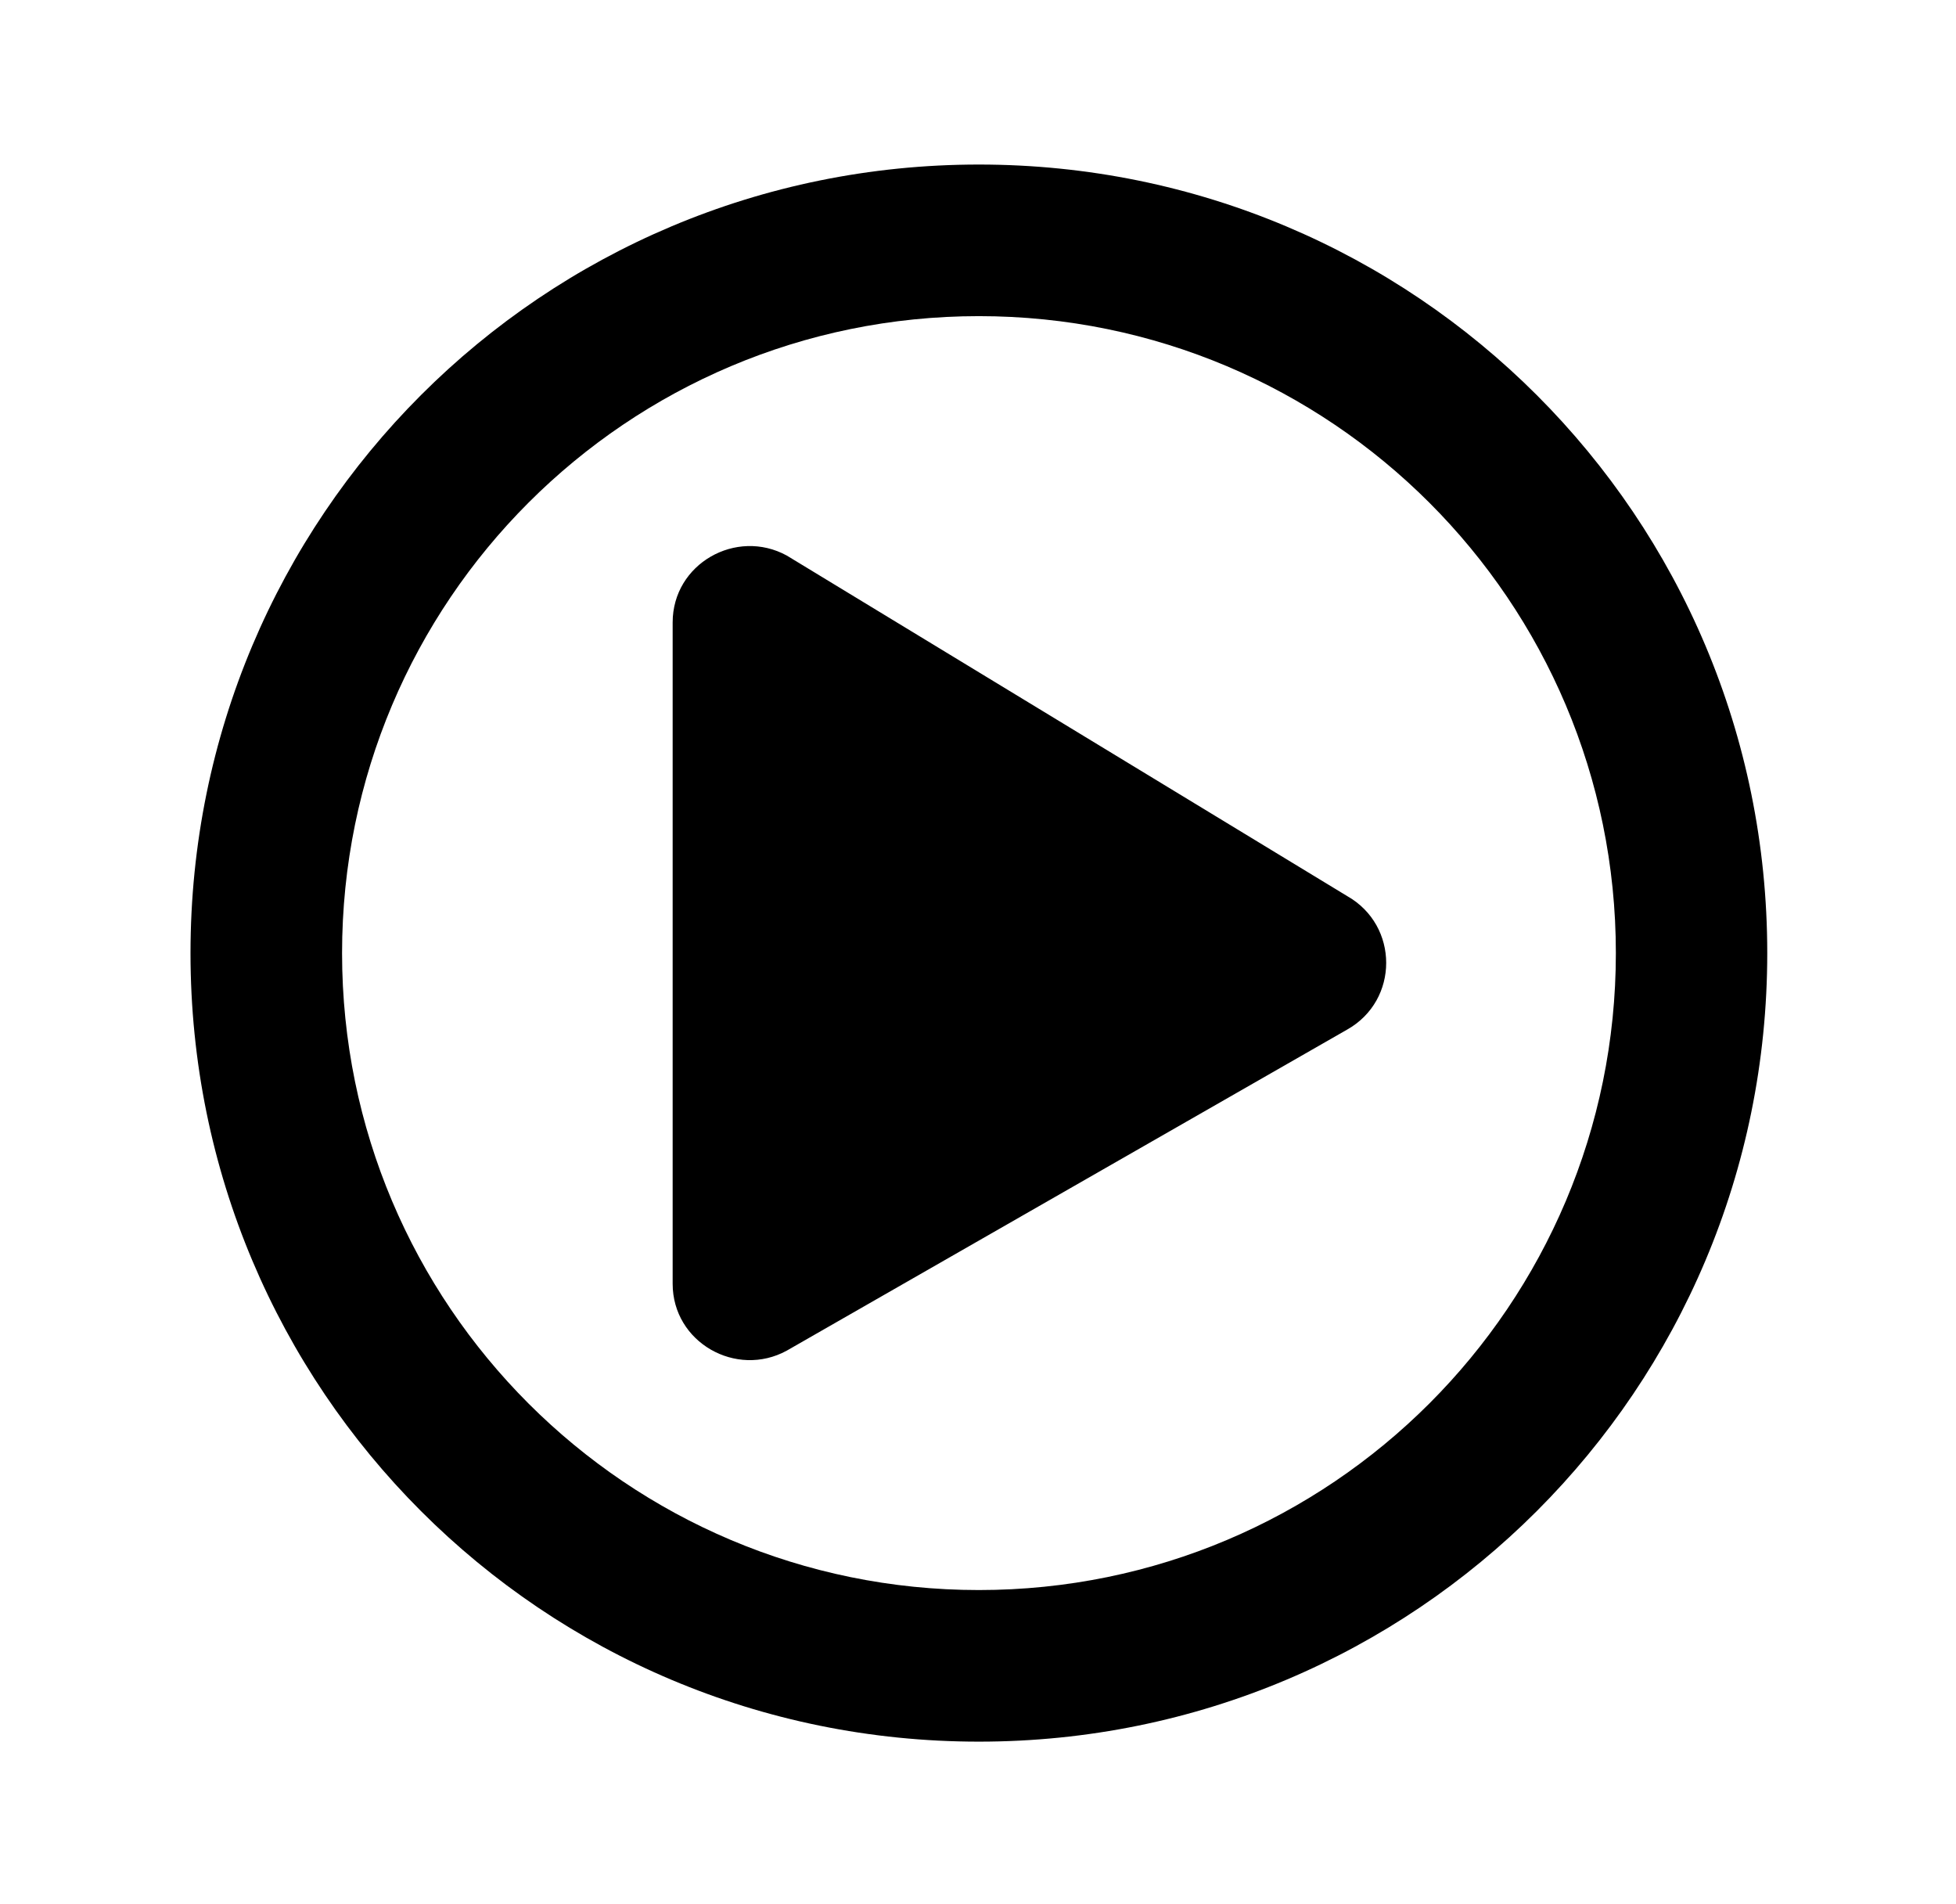 <?xml version='1.0' encoding='UTF-8'?>
<!-- This file was generated by dvisvgm 2.13.3 -->
<svg version='1.1' xmlns='http://www.w3.org/2000/svg' xmlns:xlink='http://www.w3.org/1999/xlink' viewBox='-197.873 -197.873 32.876 32'>
<title>\faPlayCircle[regular]</title>
<desc Packages=''/>
<defs>
<path id='g0-147' d='M7.233-4.085L3.806-6.167C3.497-6.336 3.108-6.117 3.108-5.758V-1.714C3.108-1.355 3.497-1.136 3.806-1.305L7.233-3.268C7.552-3.447 7.552-3.905 7.233-4.085ZM9.803-3.736C9.803-6.406 7.651-8.558 4.981-8.558S.159-6.406 .159-3.736S2.311 1.086 4.981 1.086S9.803-1.066 9.803-3.736ZM1.086-3.736C1.086-5.888 2.829-7.631 4.981-7.631S8.877-5.888 8.877-3.736S7.133 .159 4.981 .159S1.086-1.584 1.086-3.736Z'/>
</defs>
<g id='page1' transform='scale(2.748)'>
<use x='-71' y='-62.442' xlink:href='#g0-147'/>
</g>
</svg>
